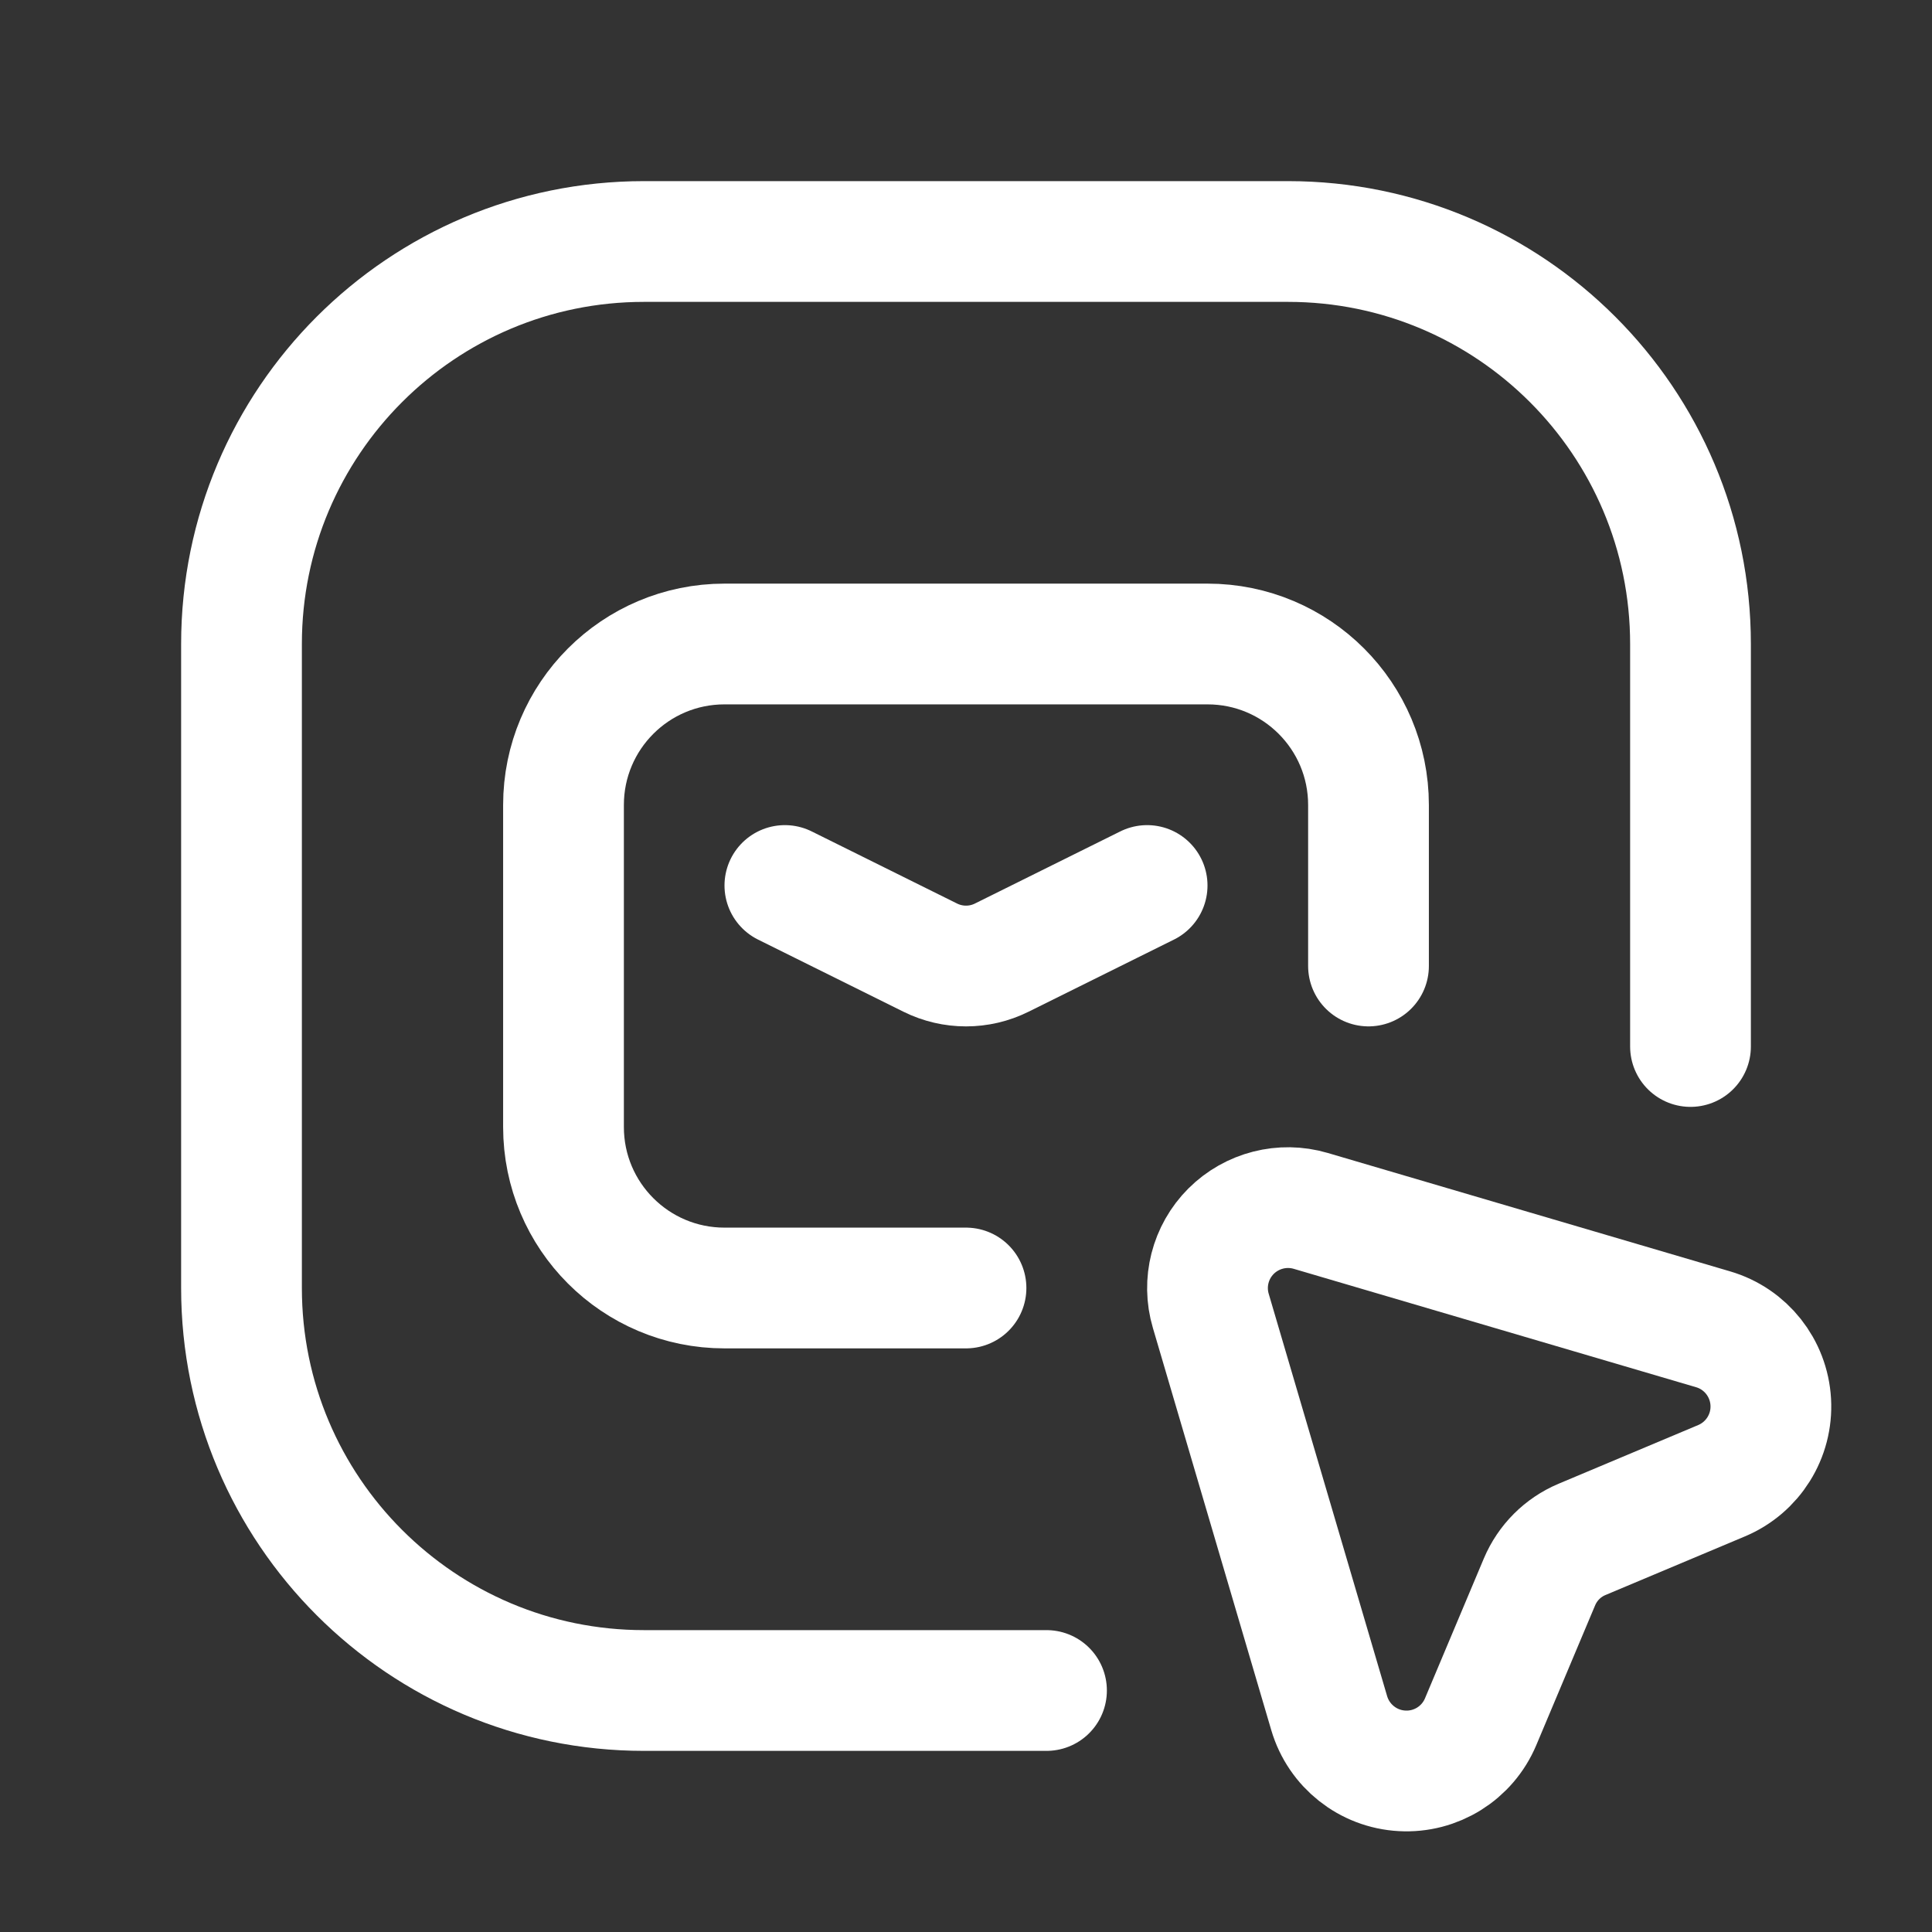 <svg width="24" height="24" viewBox="0 0 24 24" fill="none" xmlns="http://www.w3.org/2000/svg">
<rect x="0" y="0" width="24" height="24" fill="#333333" stroke="none"/>
<path fill-rule="evenodd" clip-rule="evenodd" d="M21.386 18.394L19.652 19.123C19.414 19.223 19.225 19.412 19.124 19.651L18.393 21.388C18.229 21.778 17.838 22.022 17.416 21.998C16.994 21.975 16.632 21.688 16.512 21.282L15.041 16.284C14.937 15.933 15.034 15.553 15.293 15.294C15.552 15.036 15.931 14.939 16.282 15.042L21.281 16.513C21.687 16.632 21.973 16.994 21.997 17.416C22.021 17.839 21.776 18.23 21.386 18.394Z" stroke="white" stroke-width="1.5" stroke-linecap="round" stroke-linejoin="round"/>
<path d="M21 13V8C21 5.239 18.761 3 16 3H8C5.239 3 3 5.239 3 8V16C3 18.761 5.239 21 8 21H13" stroke="white" stroke-width="1.5" stroke-linecap="round" stroke-linejoin="round"/>
<path d="M17 12V10C17 8.895 16.105 8 15 8H9C7.895 8 7 8.895 7 10V14C7 15.105 7.895 16 9 16H12" stroke="white" stroke-width="1.5" stroke-linecap="round" stroke-linejoin="round"/>
<path d="M9.75 11L11.556 11.896C11.836 12.035 12.165 12.035 12.444 11.896L14.25 11" stroke="white" stroke-width="1.5" stroke-linecap="round" stroke-linejoin="round"/>
</svg>
